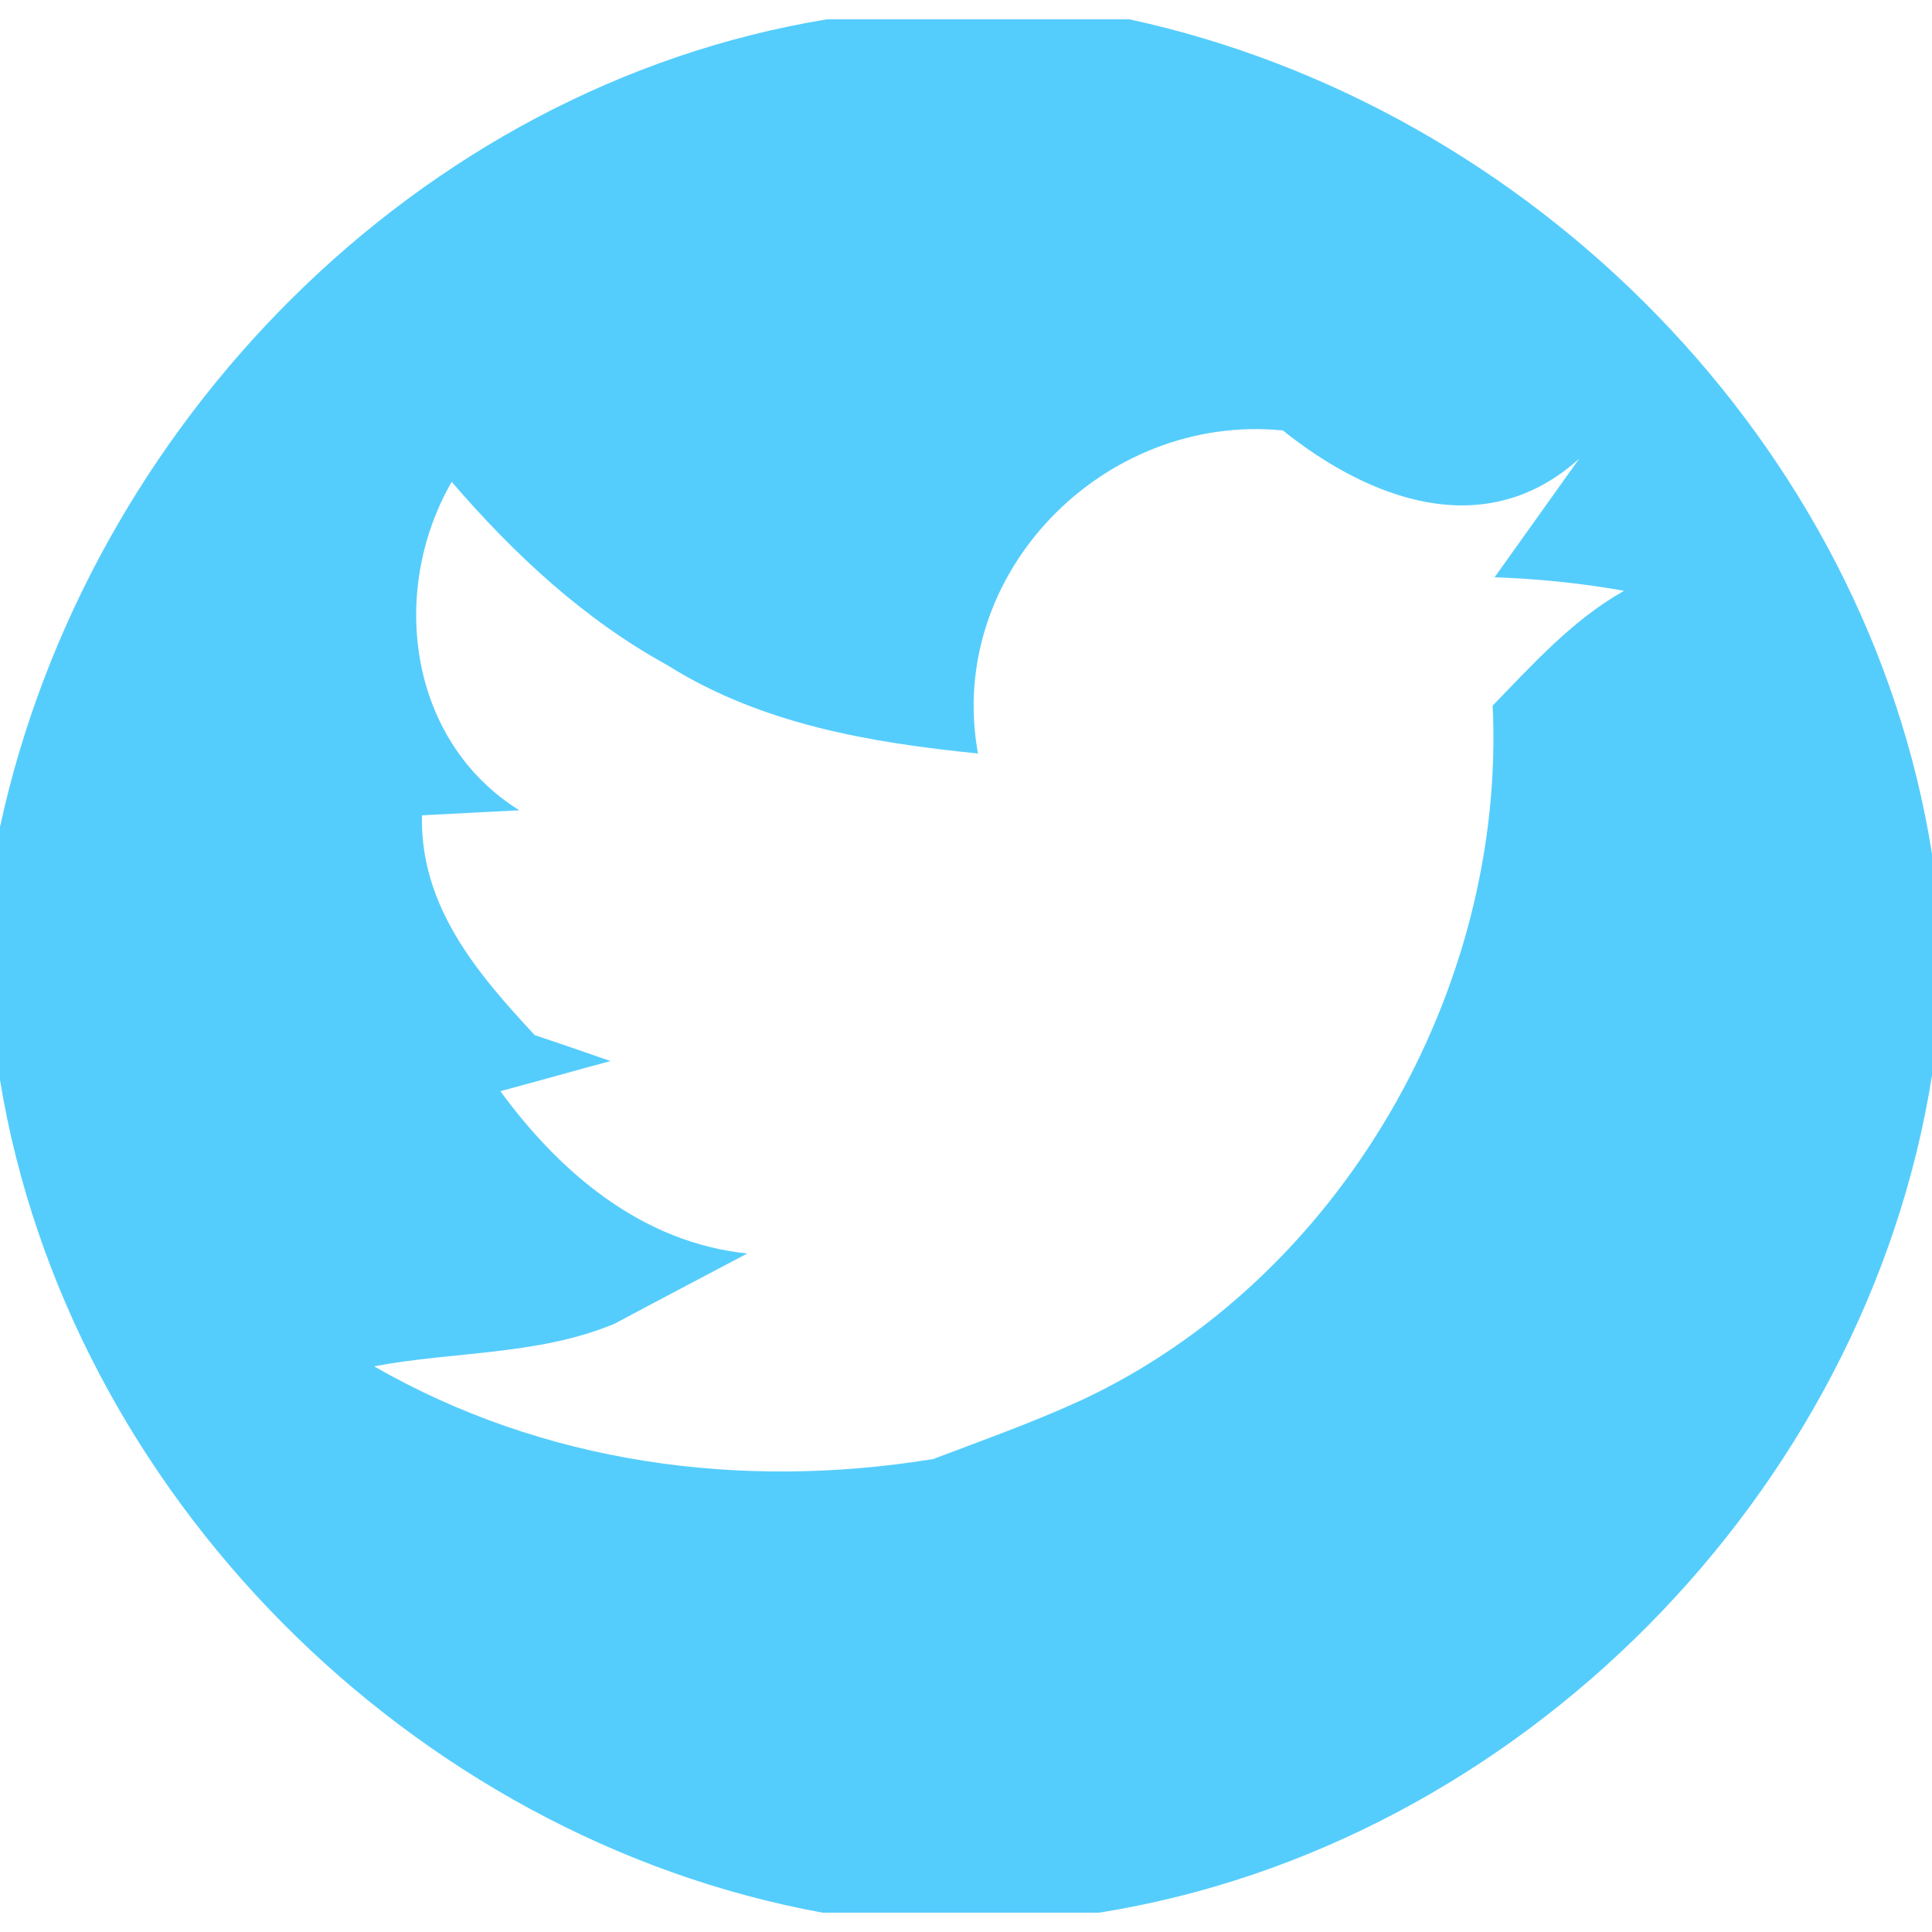 <?xml version="1.0" encoding="UTF-8" ?><!DOCTYPE svg PUBLIC "-//W3C//DTD SVG 1.1//EN" "http://www.w3.org/Graphics/SVG/1.1/DTD/svg11.dtd"><svg width="40px" height="40px" viewBox="0 0 50 49" version="1.1" xmlns="http://www.w3.org/2000/svg"><g id="#295597ff"></g><g id="#000000ff"><path fill="#55CDFC" opacity="1.00" d=" M 21.40 0.00 L 29.23 0.00 C 39.66 2.26 48.32 10.99 50.00 21.60 L 50.00 27.33 C 48.29 38.15 39.28 47.28 28.44 49.00 L 21.29 49.00 C 10.66 47.06 1.75 38.14 0.00 27.45 L 0.00 20.90 C 2.25 10.52 10.80 1.74 21.40 0.00 M 25.31 19.00 C 22.52 18.72 19.70 18.24 17.28 16.72 C 15.11 15.53 13.29 13.83 11.69 11.97 C 10.06 14.80 10.57 18.68 13.44 20.47 C 12.81 20.50 11.55 20.57 10.92 20.60 C 10.87 22.95 12.34 24.68 13.84 26.29 C 14.33 26.45 15.31 26.79 15.80 26.96 C 15.09 27.15 13.66 27.55 12.95 27.74 C 14.50 29.86 16.62 31.66 19.34 31.94 C 18.19 32.55 17.04 33.15 15.90 33.76 C 13.93 34.58 11.75 34.47 9.68 34.86 C 14.07 37.38 19.17 38.07 24.15 37.26 C 25.44 36.77 26.74 36.31 28.00 35.73 C 34.69 32.60 38.98 25.11 38.63 17.76 C 39.68 16.68 40.70 15.54 42.03 14.79 C 40.92 14.59 39.80 14.48 38.68 14.44 C 39.23 13.67 40.32 12.14 40.87 11.37 C 38.43 13.57 35.44 12.43 33.20 10.64 C 28.57 10.18 24.46 14.34 25.31 19.00 Z"/></g><g id="#55CDFCff"></g></svg>
